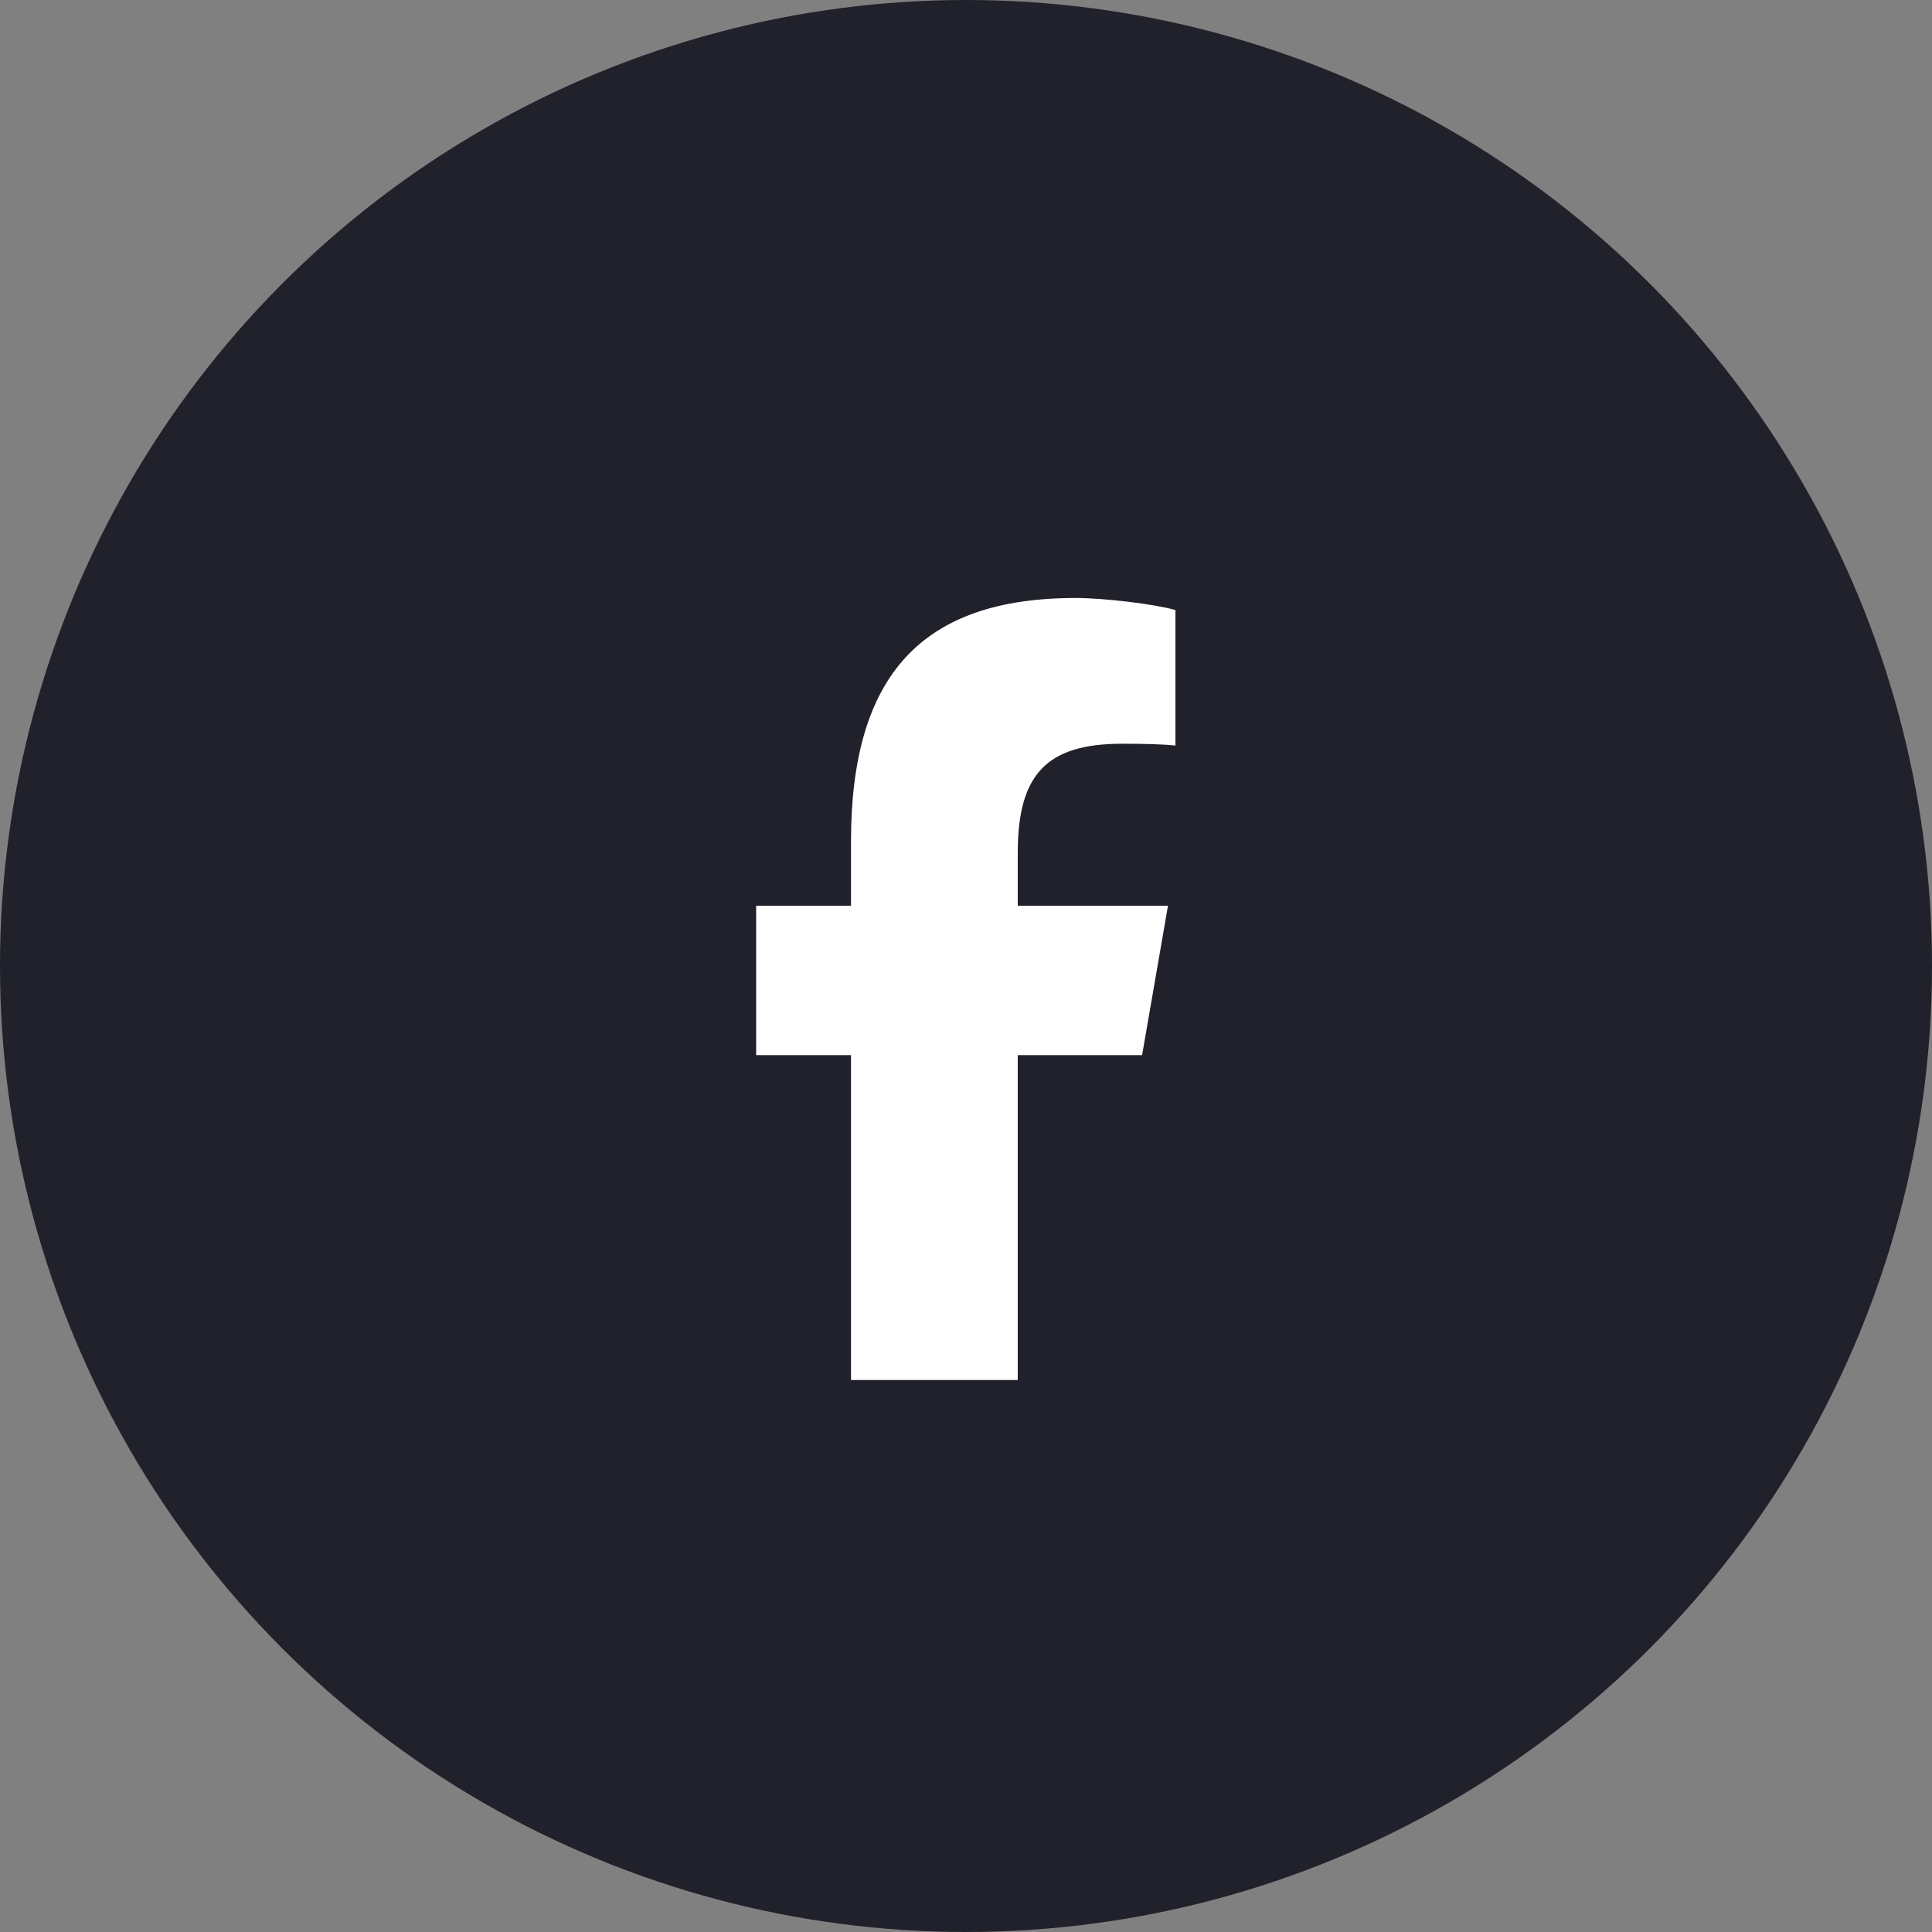 <svg width="42" height="42" viewBox="0 0 42 42" fill="none" xmlns="http://www.w3.org/2000/svg">
<rect x="0" y="0" width="42" height="42" fill="#808080" stroke="none"/>
<circle cx="21" cy="21" r="21" fill="#20212B"/>
<g clip-path="url(#clip0_46_90)">
<path d="M18.5 22.938V30H22.125V22.938H24.828L25.391 19.69H22.125V18.542C22.125 16.825 22.759 16.168 24.397 16.168C24.906 16.168 25.316 16.181 25.553 16.207V13.262C25.106 13.133 24.012 13 23.381 13C20.041 13 18.5 14.677 18.5 18.293V19.69H16.438V22.938H18.5Z" fill="white"/>
</g>
<defs>
<clipPath id="clip0_46_90">
<rect width="10" height="17" fill="white" transform="translate(16 13)"/>
</clipPath>
</defs>
</svg>
